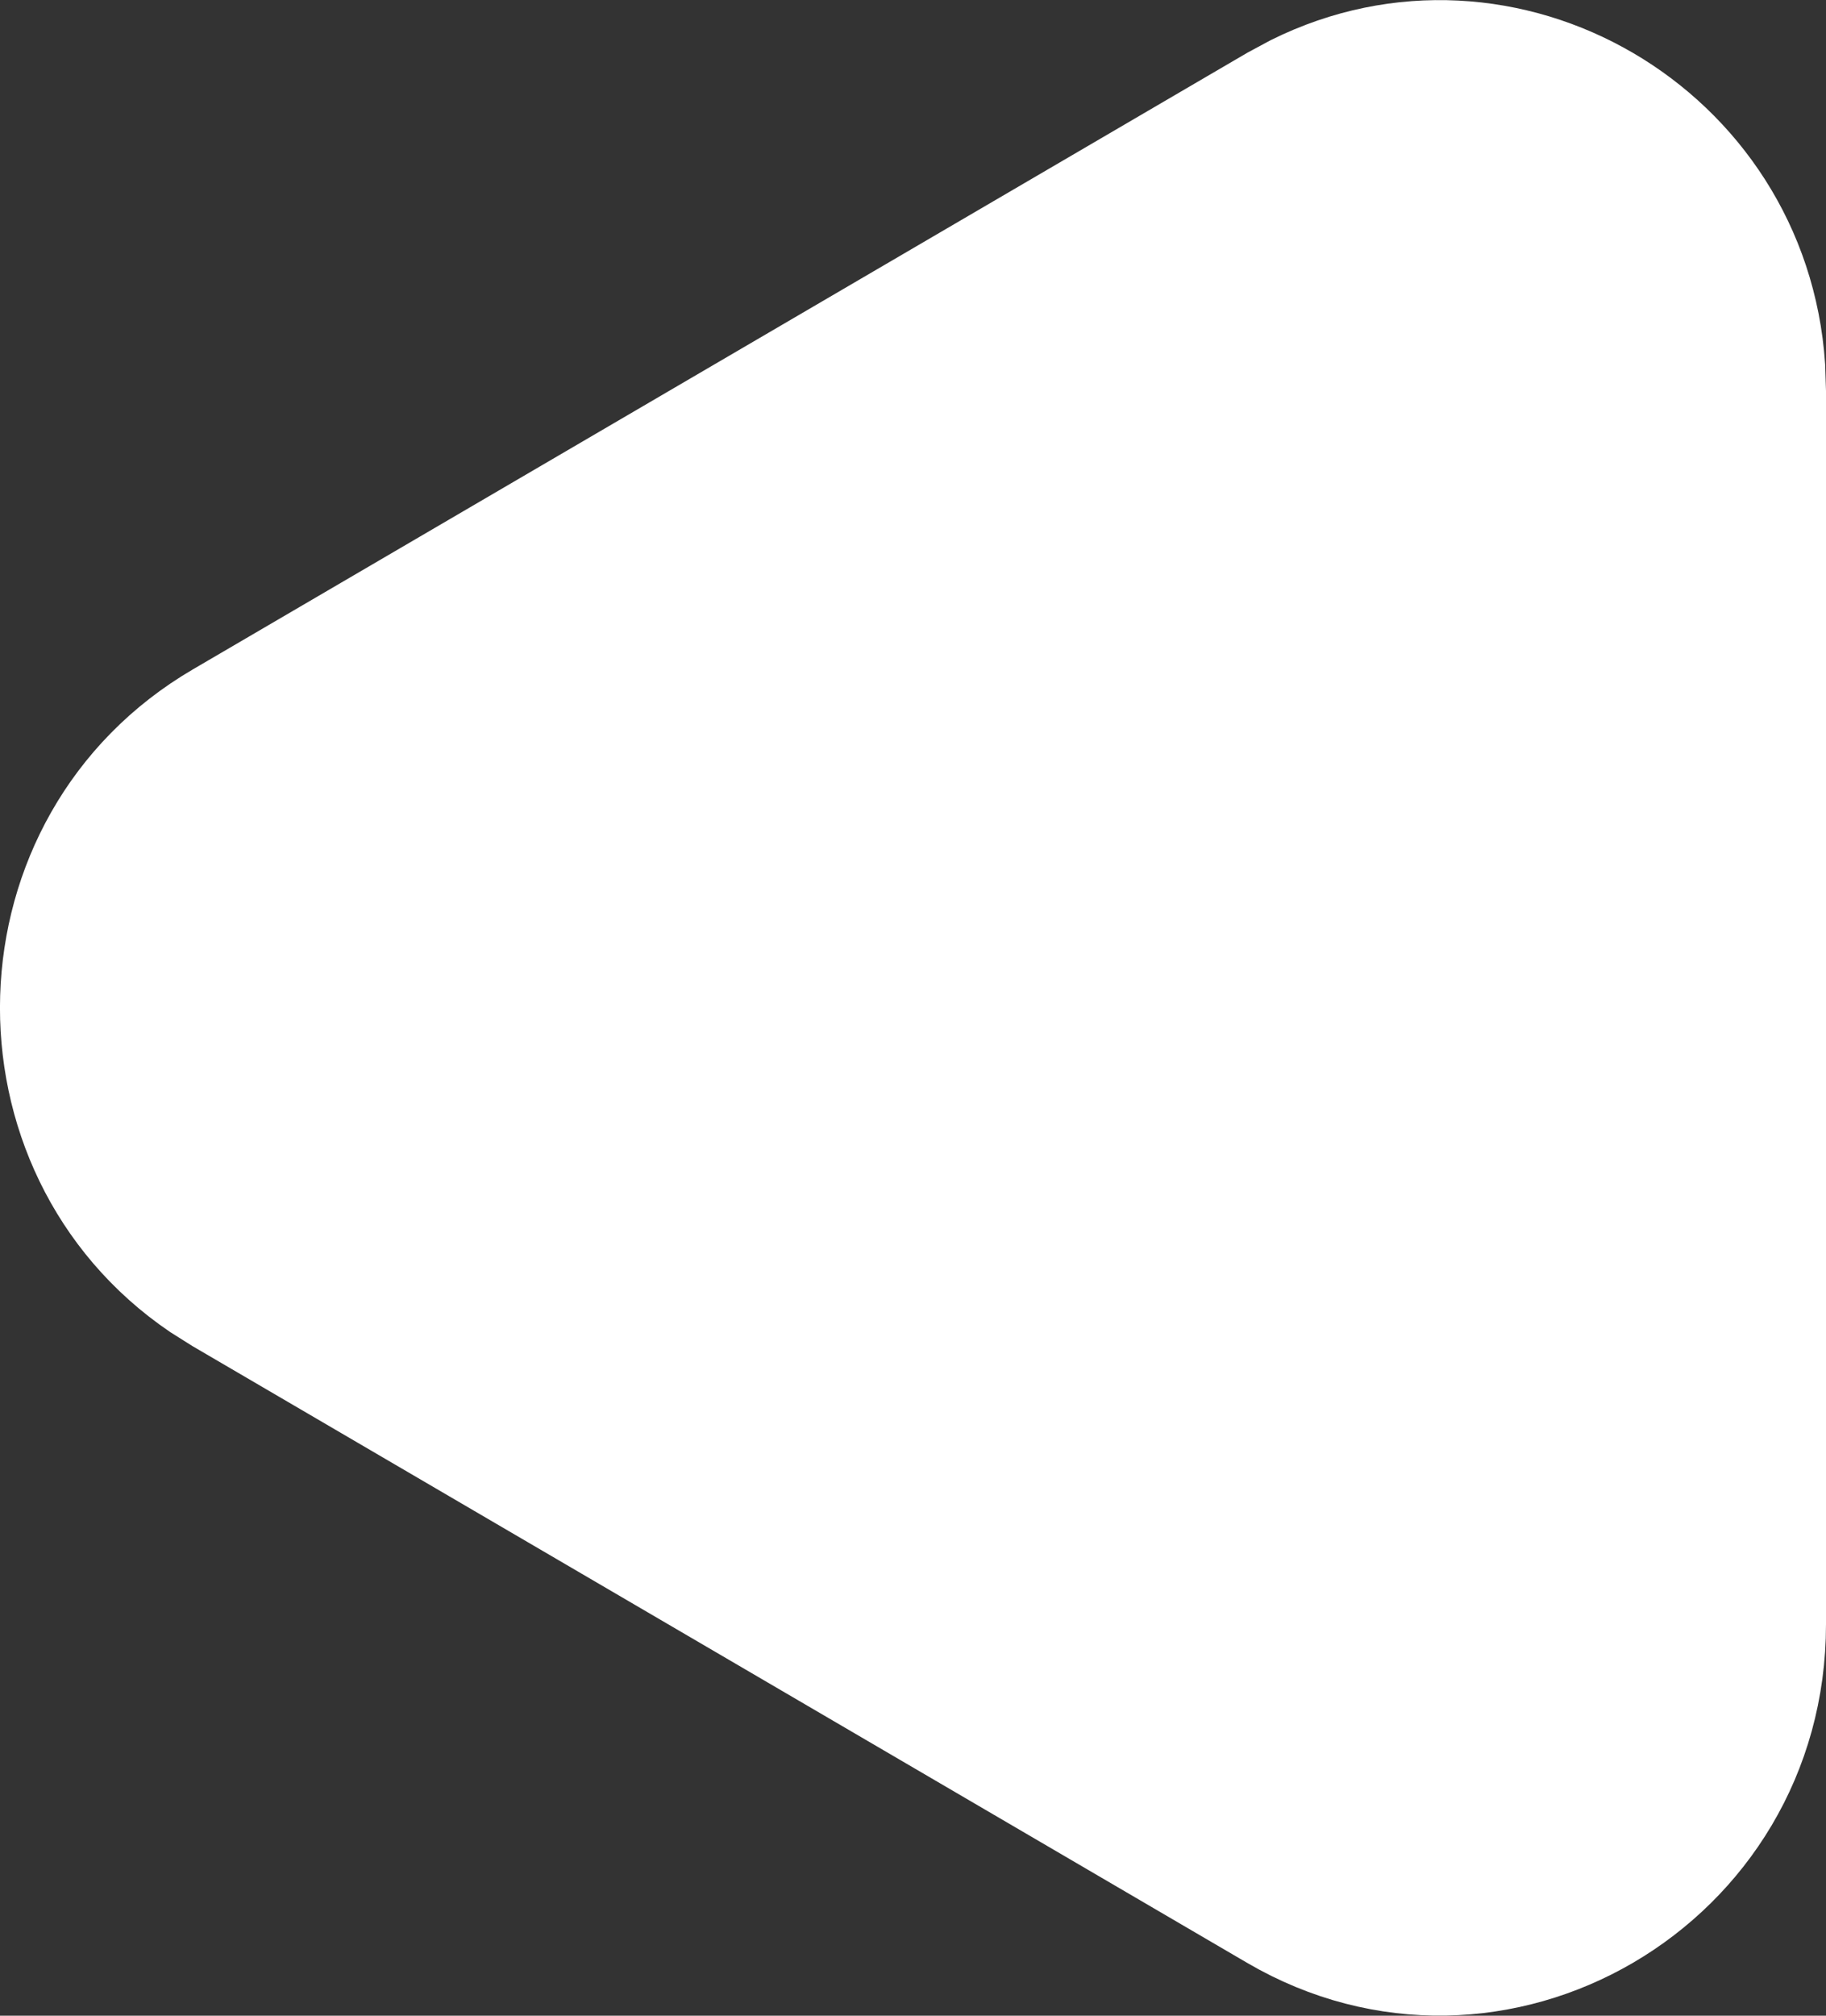 <svg width="29" height="32" viewBox="0 0 29 32" fill="none" xmlns="http://www.w3.org/2000/svg">
<rect x="0" y="0" width="29" height="32" fill="#333333" stroke="none"/>
<path id="arrow gray left" d="M28.387 5.813C28.121 1.857 23.951 -0.563 20.456 1.171L20.108 1.358L3.367 11.144C-0.208 13.233 -0.319 18.365 3.032 20.645L3.367 20.856L20.108 30.642C23.784 32.79 28.4 30.112 28.4 25.785V6.215L28.387 5.813Z" fill="white" stroke="white" stroke-width="1.2"/>
</svg>
